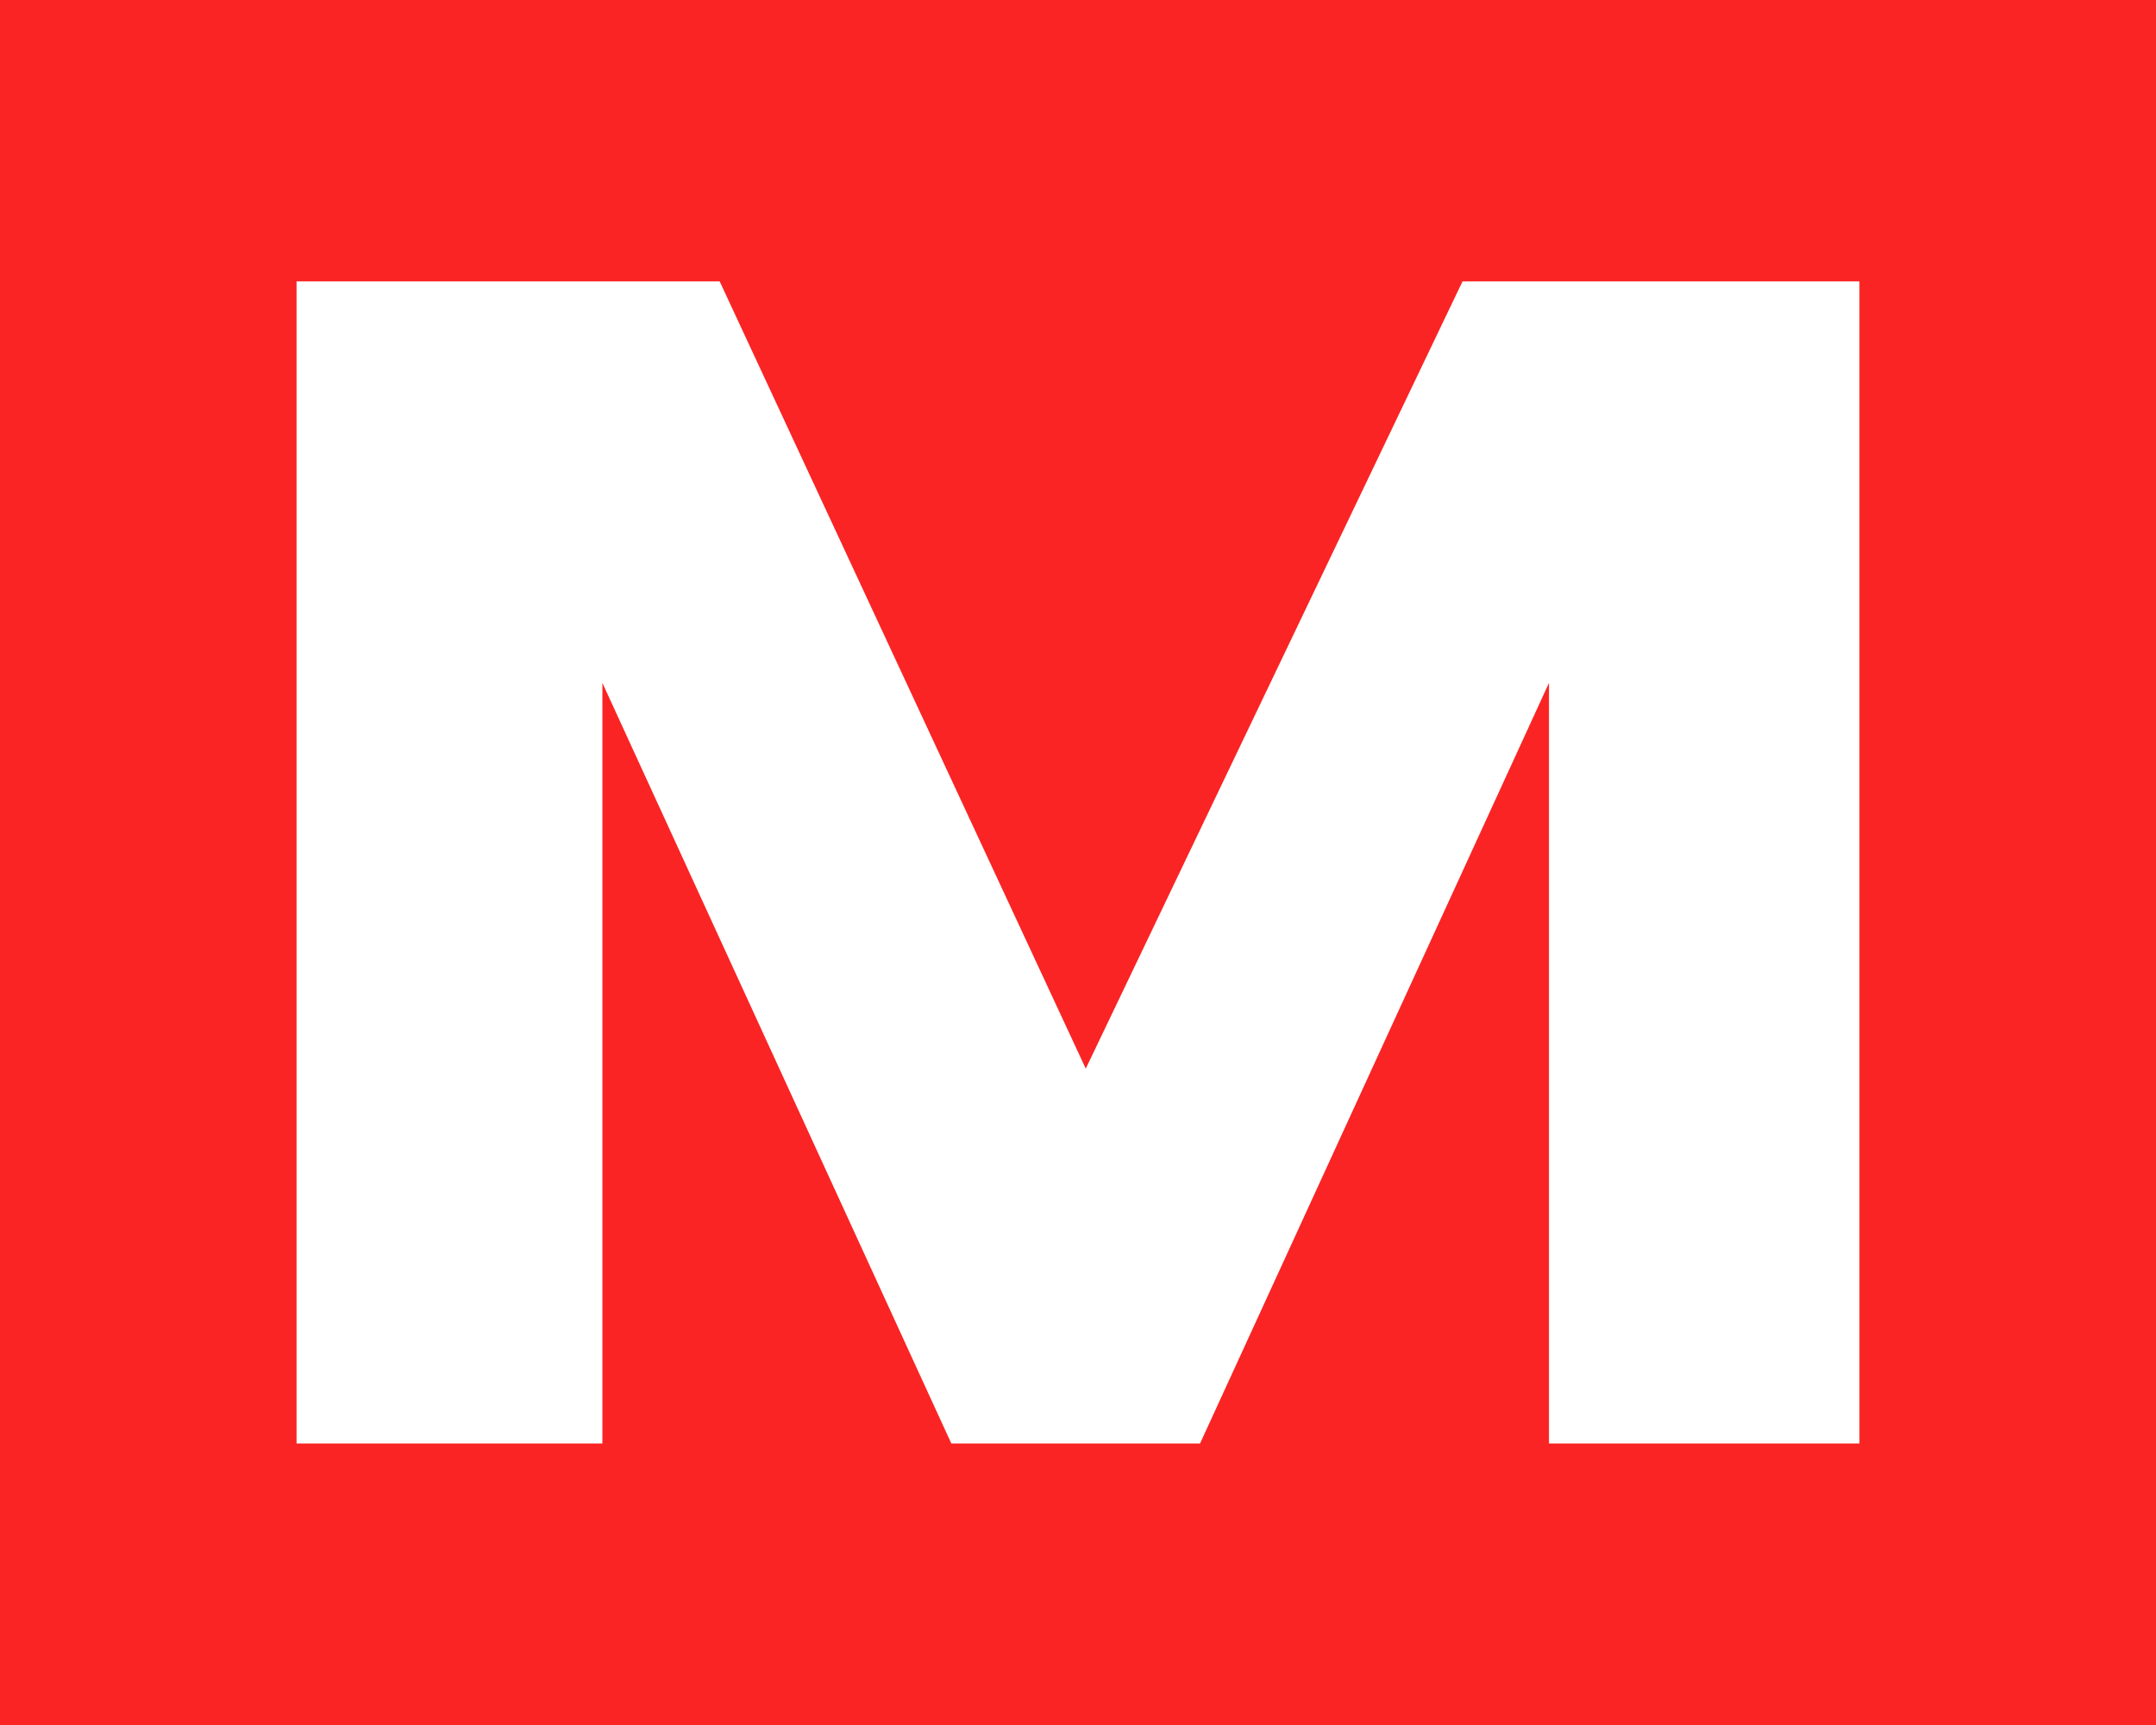 <?xml version="1.0" encoding="UTF-8"?> <svg xmlns="http://www.w3.org/2000/svg" width="20" height="16" viewBox="0 0 20 16" fill="none"><rect x="0" y="0" width="20" height="16" fill="#333333" stroke="none"/> <path d="M0 0H20V16H10.204H0V0Z" fill="#FA2424"></path> <path d="M2.751 13.389H5.588V6.334L8.825 13.389H11.132L14.369 6.334V13.389H17.249V2.61H13.567L10.072 9.912L6.676 2.61H2.751V13.389Z" fill="white"></path> </svg> 